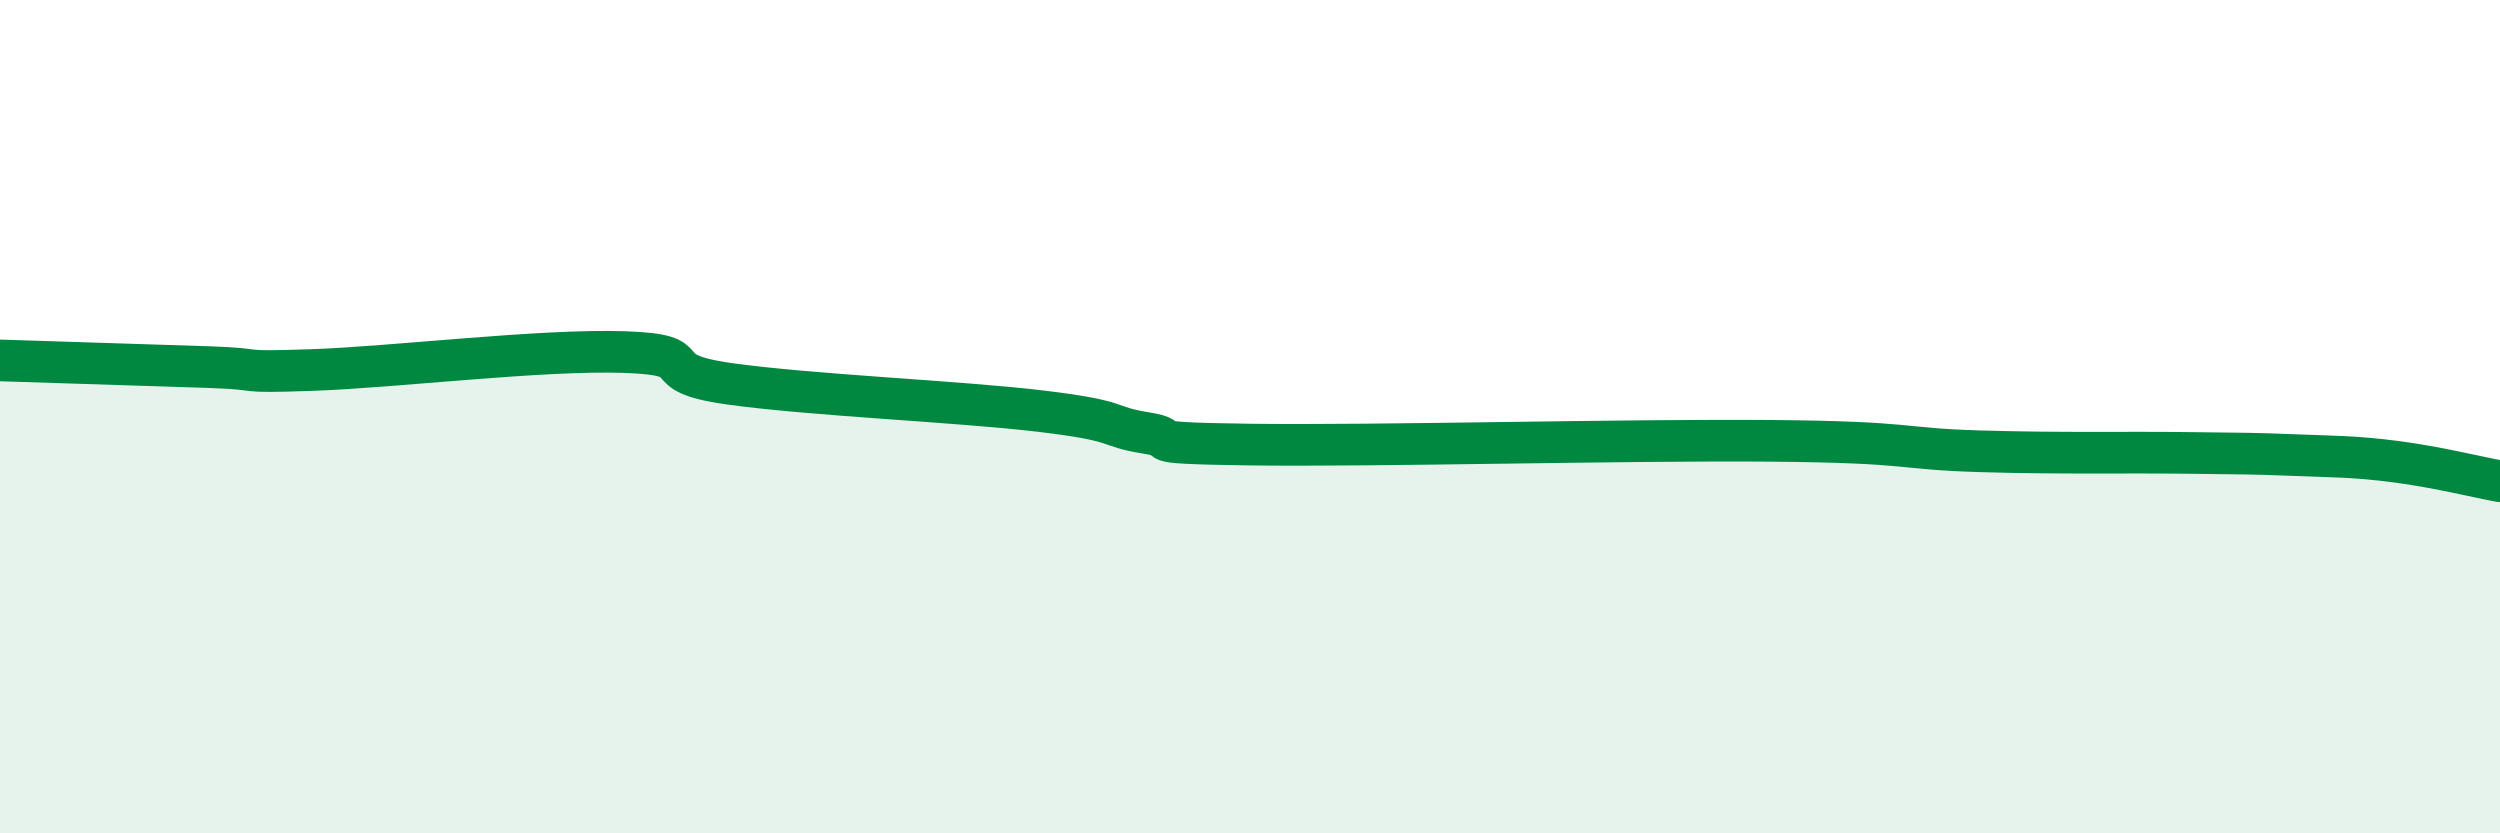
    <svg width="60" height="20" viewBox="0 0 60 20" xmlns="http://www.w3.org/2000/svg">
      <path
        d="M 0,8.65 C 1,8.68 3.5,8.76 5,8.81 C 6.5,8.86 5.5,8.95 7.5,8.88 C 9.5,8.81 13,8.38 15,8.45 C 17,8.52 15.5,8.93 17.5,9.21 C 19.5,9.49 23,9.63 25,9.87 C 27,10.11 26.5,10.23 27.5,10.39 C 28.5,10.55 27,10.63 30,10.67 C 33,10.71 39,10.55 42.5,10.58 C 46,10.61 45.5,10.77 47.5,10.83 C 49.5,10.89 51,10.85 52.5,10.87 C 54,10.89 54,10.88 55,10.92 C 56,10.96 56.5,10.95 57.5,11.08 C 58.5,11.21 59.5,11.46 60,11.55L60 20L0 20Z"
        fill="#008740"
        opacity="0.1"
        stroke-linecap="round"
        stroke-linejoin="round"
      />
      <path
        d="M 0,8.65 C 1,8.68 3.5,8.76 5,8.81 C 6.5,8.86 5.5,8.95 7.5,8.88 C 9.5,8.81 13,8.38 15,8.45 C 17,8.52 15.5,8.93 17.5,9.21 C 19.5,9.49 23,9.63 25,9.87 C 27,10.11 26.5,10.23 27.5,10.39 C 28.5,10.55 27,10.63 30,10.67 C 33,10.71 39,10.55 42.5,10.58 C 46,10.61 45.5,10.77 47.5,10.83 C 49.5,10.89 51,10.85 52.5,10.87 C 54,10.89 54,10.88 55,10.92 C 56,10.96 56.5,10.95 57.5,11.08 C 58.5,11.21 59.5,11.46 60,11.55"
        stroke="#008740"
        stroke-width="1"
        fill="none"
        stroke-linecap="round"
        stroke-linejoin="round"
      />
    </svg>
  